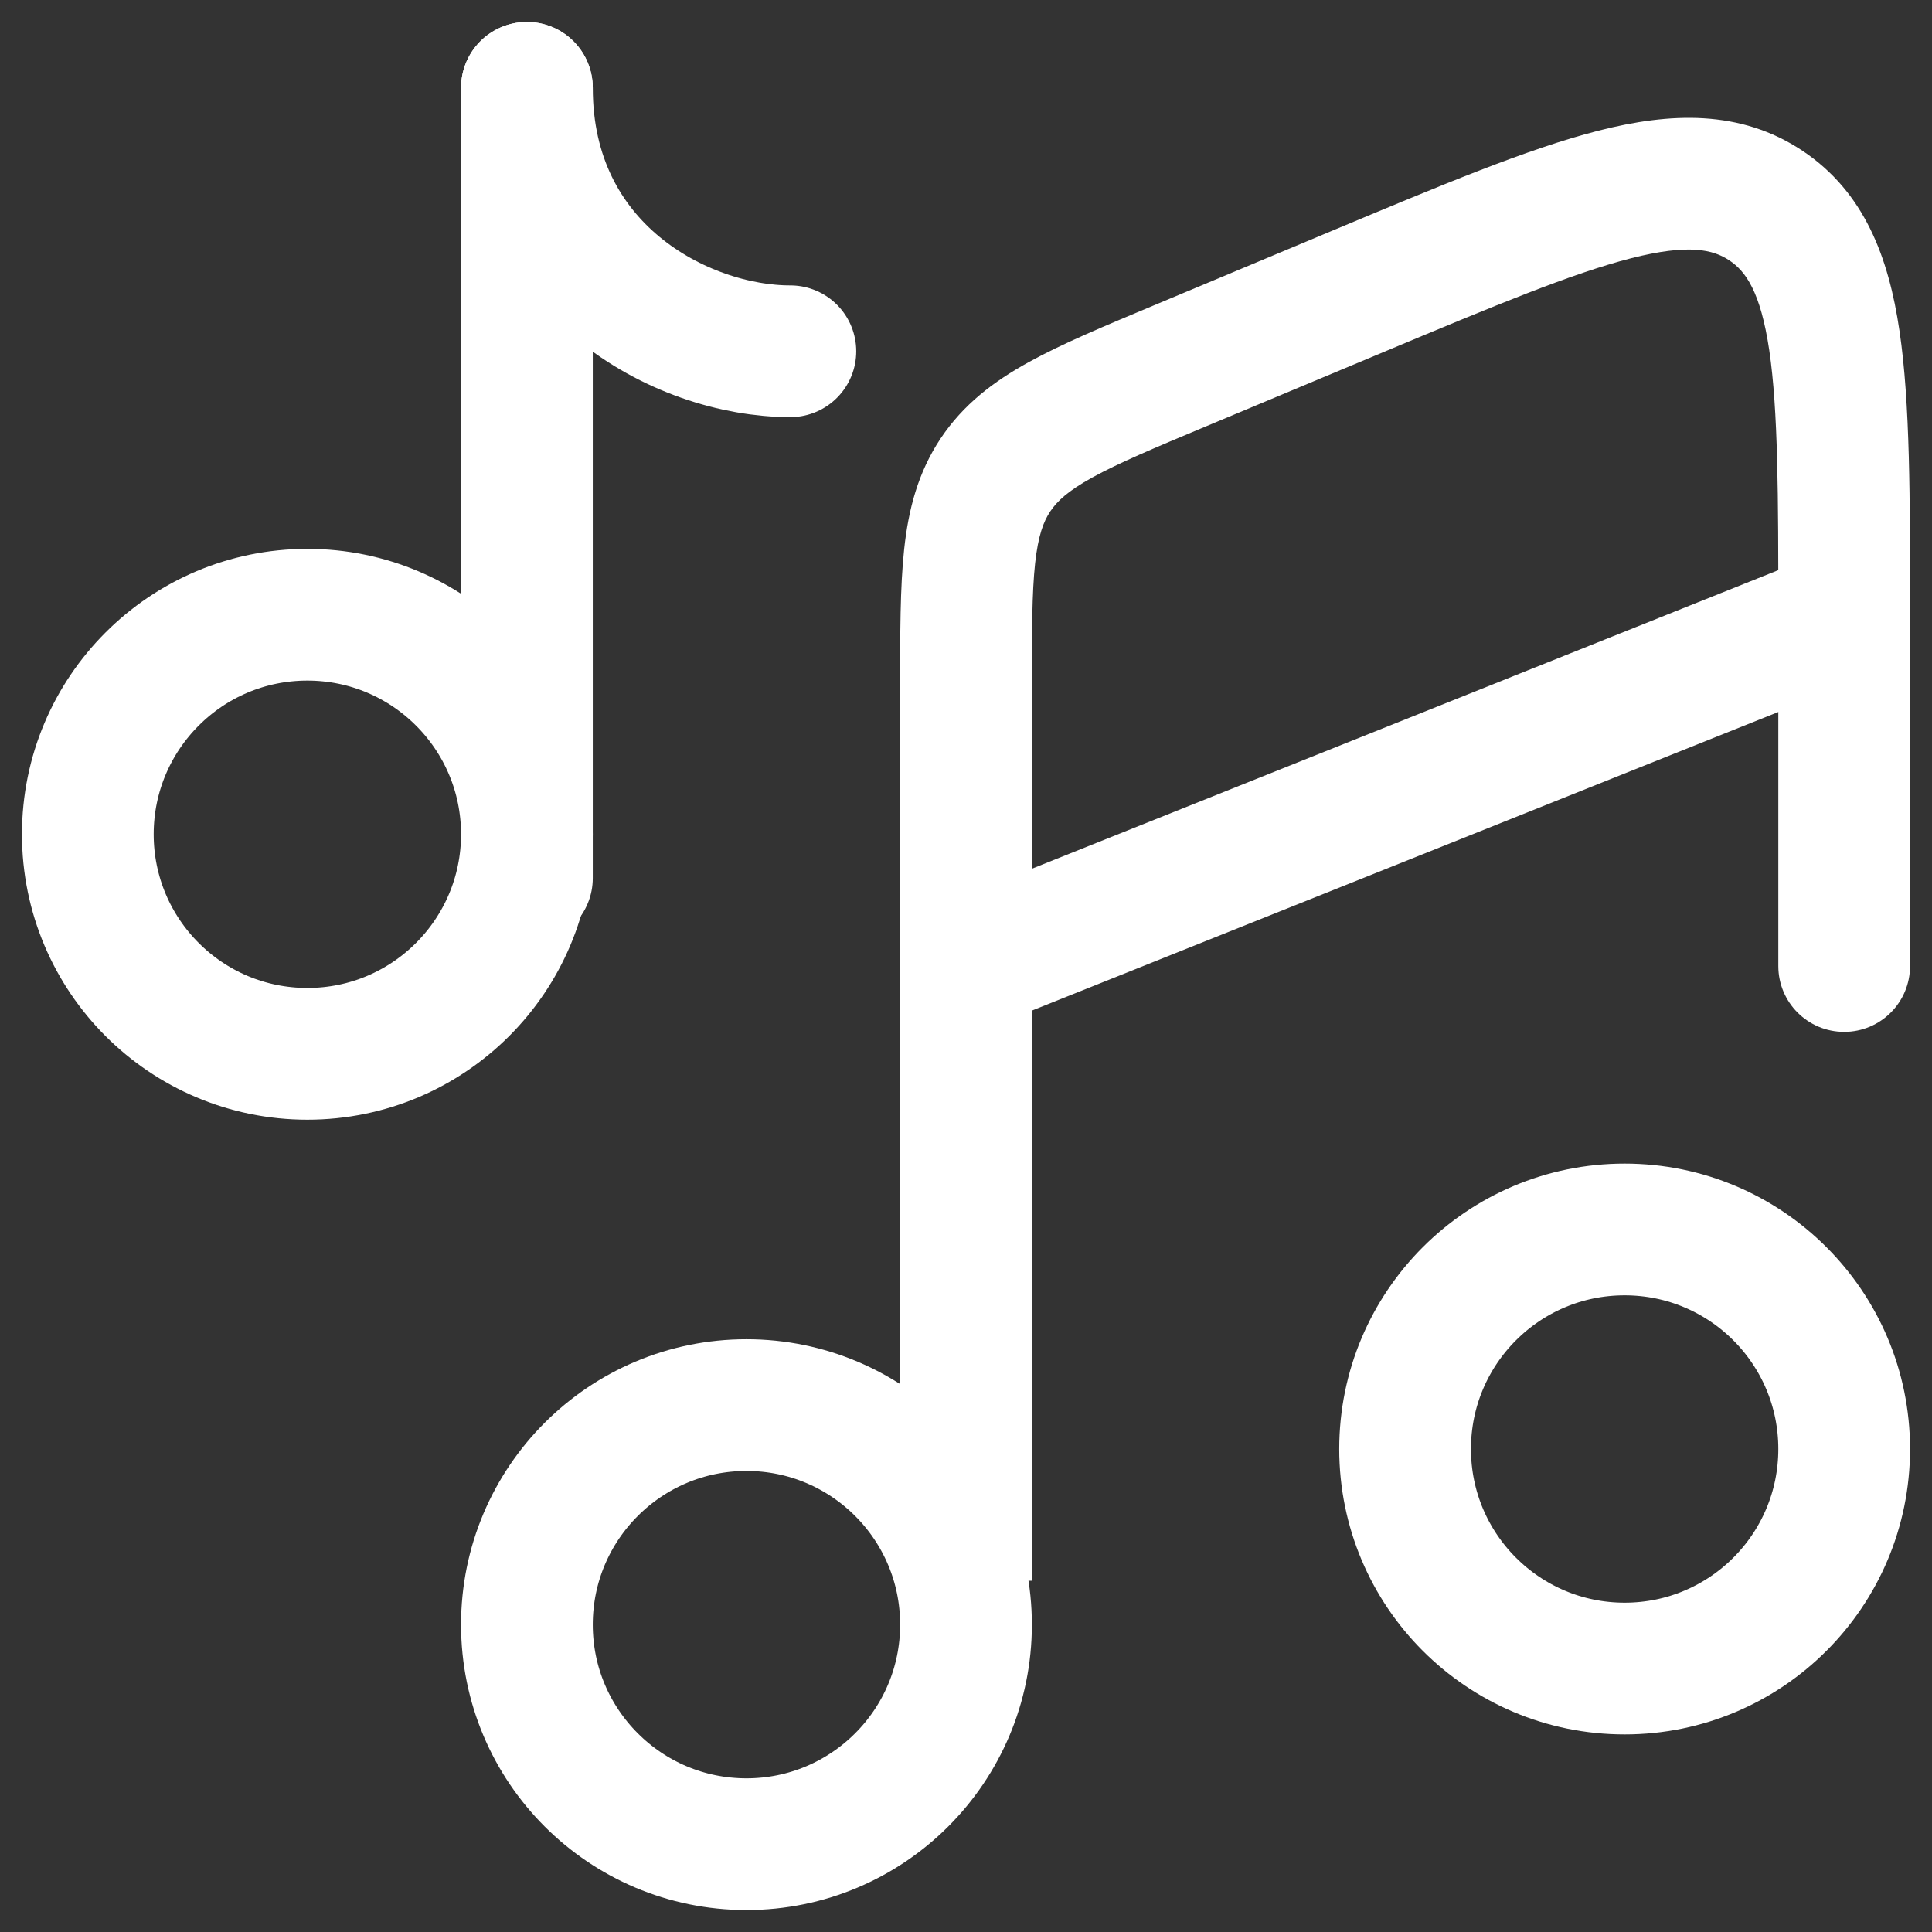 <?xml version="1.0" encoding="UTF-8"?> <svg xmlns="http://www.w3.org/2000/svg" width="22" height="22" viewBox="0 0 22 22" fill="none"><rect x="0" y="0" width="22" height="22" fill="#333333" stroke="none"/> <path d="M11 18.5C11 19.881 9.881 21 8.5 21C7.119 21 6 19.881 6 18.5C6 17.119 7.119 16 8.5 16C9.881 16 11 17.119 11 18.5Z" stroke="white" stroke-width="1.5"></path> <path d="M21 16.5C21 17.881 19.881 19 18.5 19C17.119 19 16 17.881 16 16.5C16 15.119 17.119 14 18.5 14C19.881 14 21 15.119 21 16.5Z" stroke="white" stroke-width="1.5"></path> <path d="M21 7L11 11" stroke="white" stroke-width="1.5" stroke-linecap="round"></path> <path d="M13.456 4.158L13.745 4.85L13.745 4.85L13.456 4.158ZM15.456 3.321L15.166 2.629L15.456 3.321ZM20.108 2.341L19.692 2.965L19.692 2.965L20.108 2.341ZM20.25 11C20.25 11.415 20.586 11.75 21 11.75C21.414 11.75 21.75 11.415 21.75 11H20.25ZM11.75 18V7.848H10.25V18H11.75ZM13.745 4.85L15.745 4.013L15.166 2.629L13.166 3.466L13.745 4.85ZM21.75 7.011C21.75 5.677 21.752 4.591 21.63 3.769C21.507 2.933 21.231 2.187 20.524 1.716L19.692 2.965C19.877 3.088 20.047 3.318 20.147 3.989C20.248 4.675 20.25 5.627 20.25 7.011H21.75ZM15.745 4.013C17.021 3.479 17.901 3.113 18.573 2.941C19.23 2.774 19.508 2.842 19.692 2.965L20.524 1.716C19.816 1.246 19.021 1.279 18.202 1.488C17.398 1.693 16.397 2.114 15.166 2.629L15.745 4.013ZM11.75 7.848C11.75 7.186 11.751 6.75 11.787 6.414C11.822 6.097 11.882 5.94 11.959 5.824L10.711 4.993C10.453 5.381 10.345 5.799 10.296 6.252C10.249 6.688 10.25 7.219 10.25 7.848H11.75ZM13.166 3.466C12.586 3.709 12.095 3.913 11.712 4.125C11.313 4.345 10.969 4.606 10.711 4.993L11.959 5.824C12.036 5.709 12.158 5.592 12.437 5.438C12.733 5.275 13.135 5.105 13.745 4.85L13.166 3.466ZM21.75 11V7.011H20.25V11H21.75Z" fill="white"></path> <path d="M6 10V5.5V1" stroke="white" stroke-width="1.5" stroke-linecap="round"></path> <circle cx="3.5" cy="9.5" r="2.5" stroke="white" stroke-width="1.5"></circle> <path d="M9 4C7.757 4 6 3.071 6 1" stroke="white" stroke-width="1.5" stroke-linecap="round"></path> </svg> 